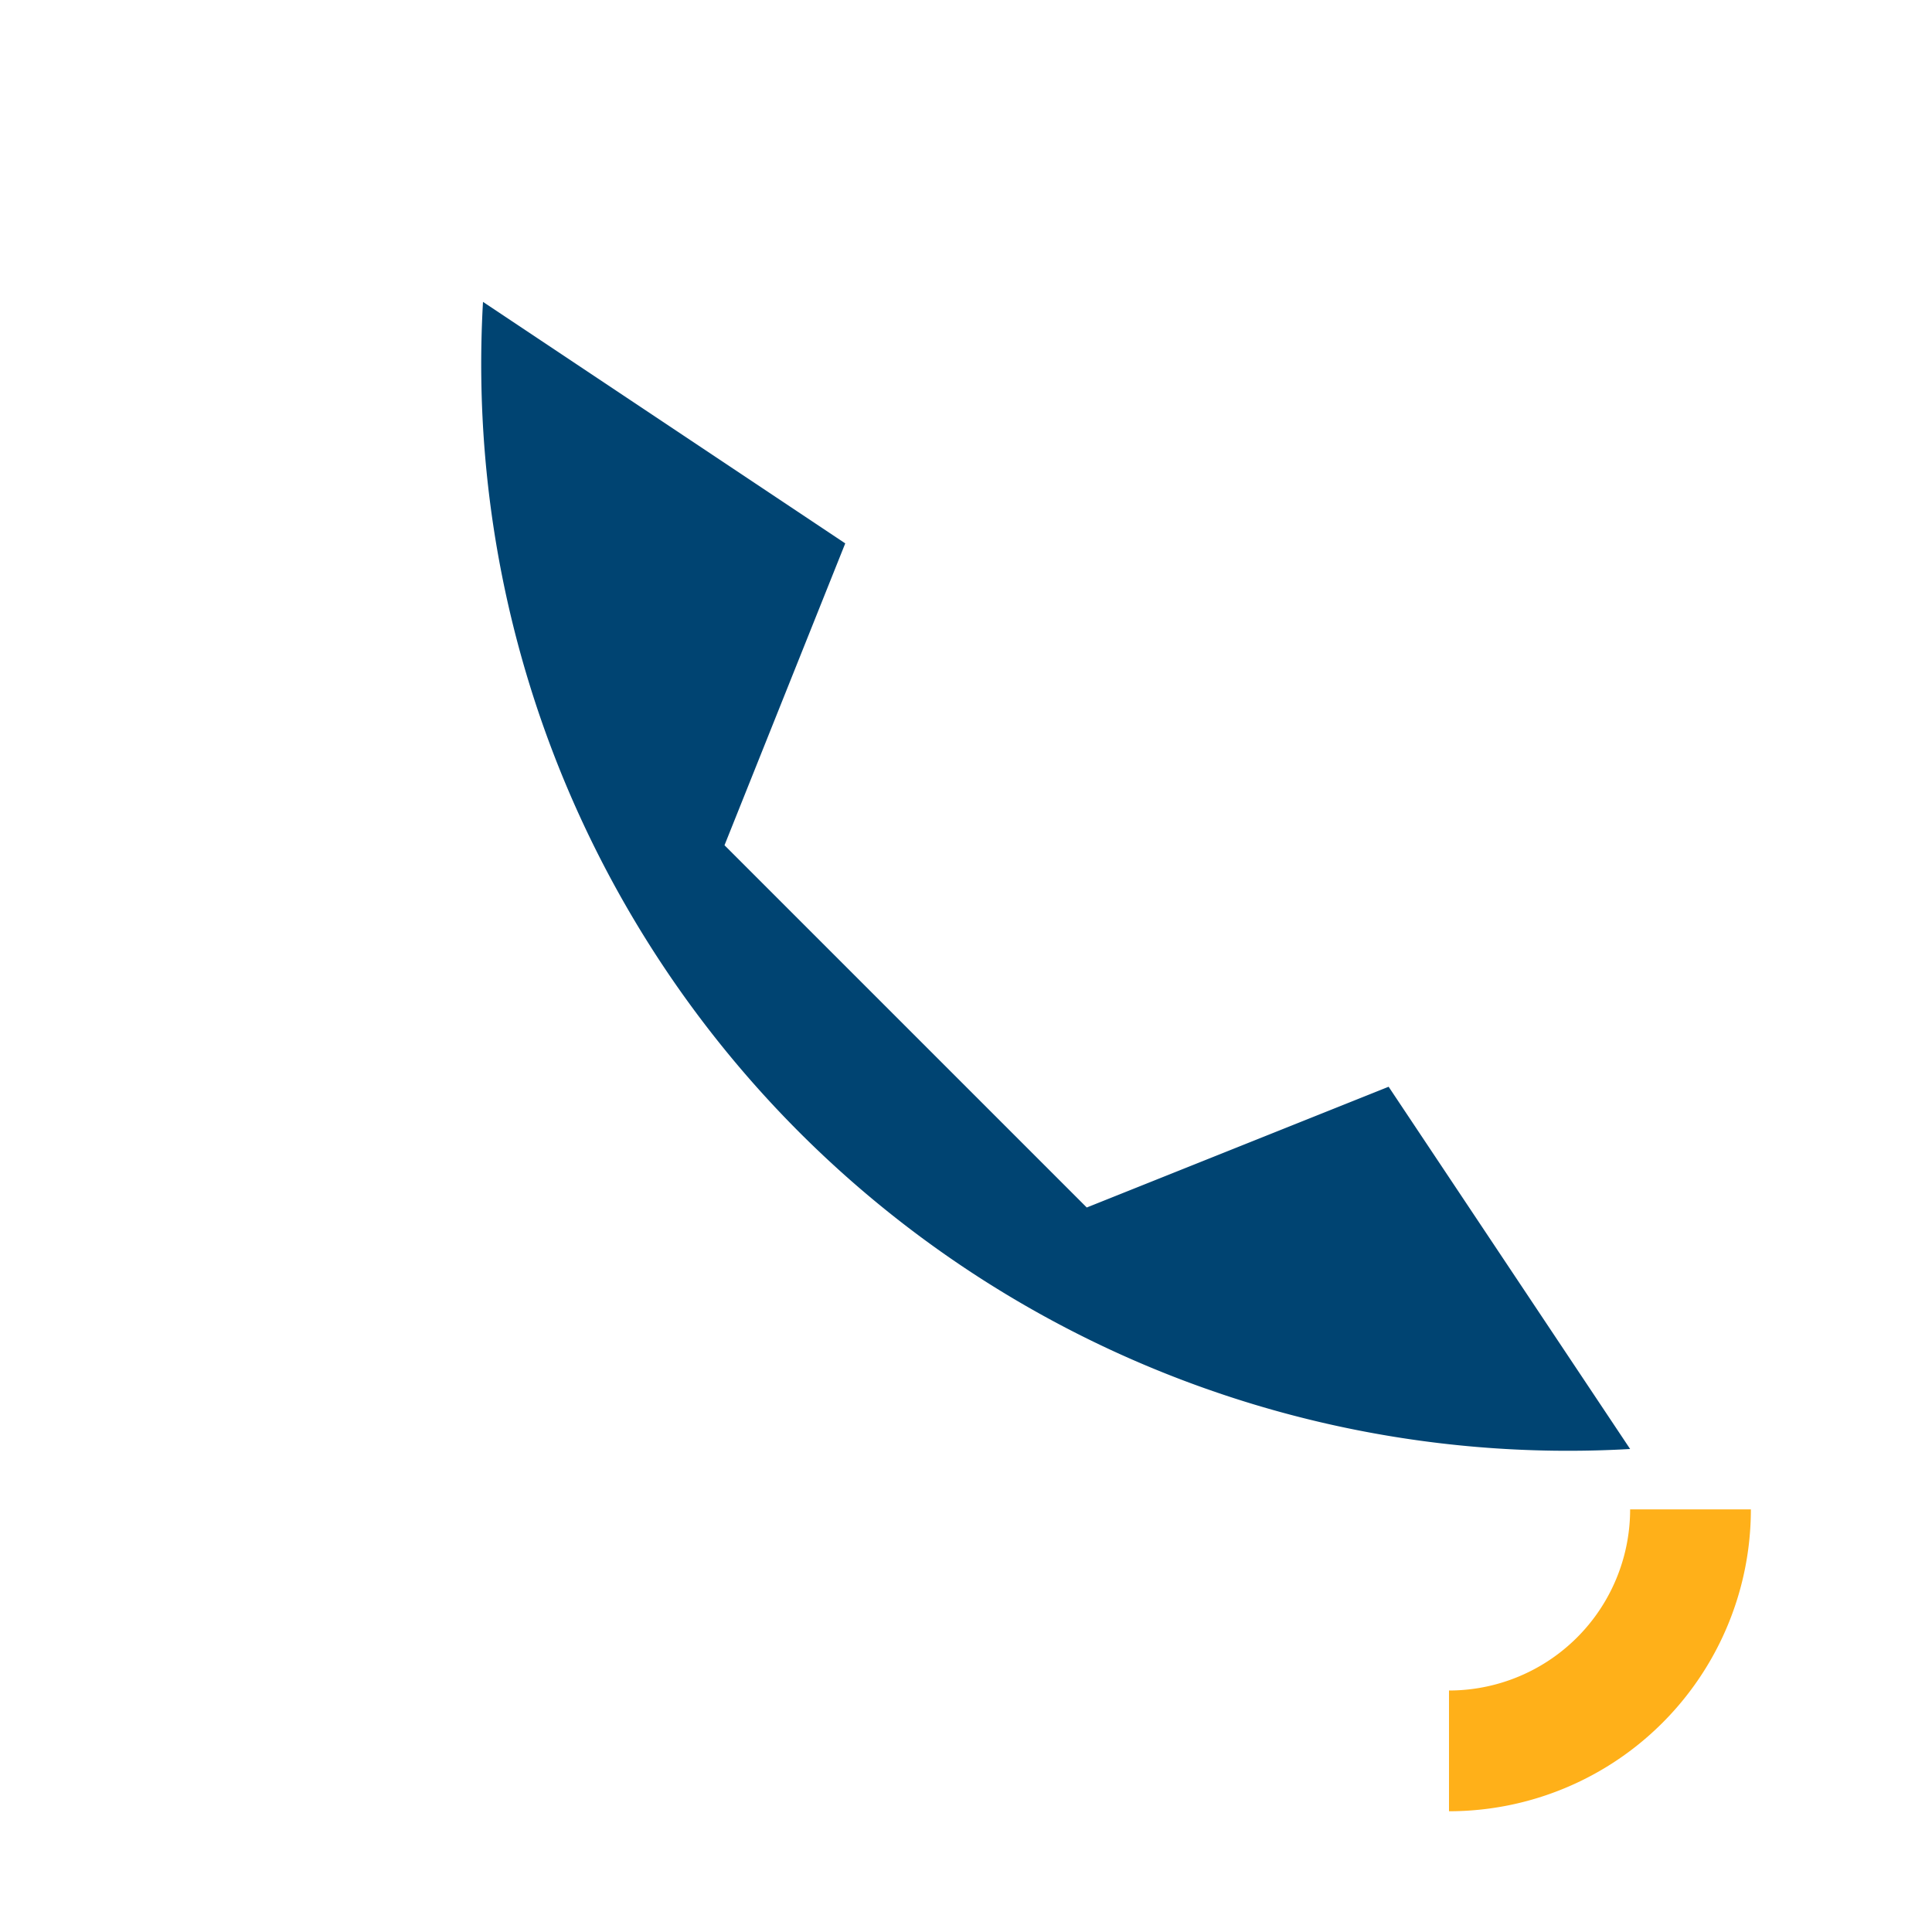 <?xml version="1.0" encoding="UTF-8"?>
<svg xmlns="http://www.w3.org/2000/svg" width="32" height="32" viewBox="0 0 32 32"><path d="M8 5a18 18 0 0 0 19 19l-4-6-5 2-6-6 2-5-6-4z" fill="#004472"/><path d="M24 29a4 4 0 0 0 4-4" stroke="#FFB019" stroke-width="2" fill="none"/></svg>